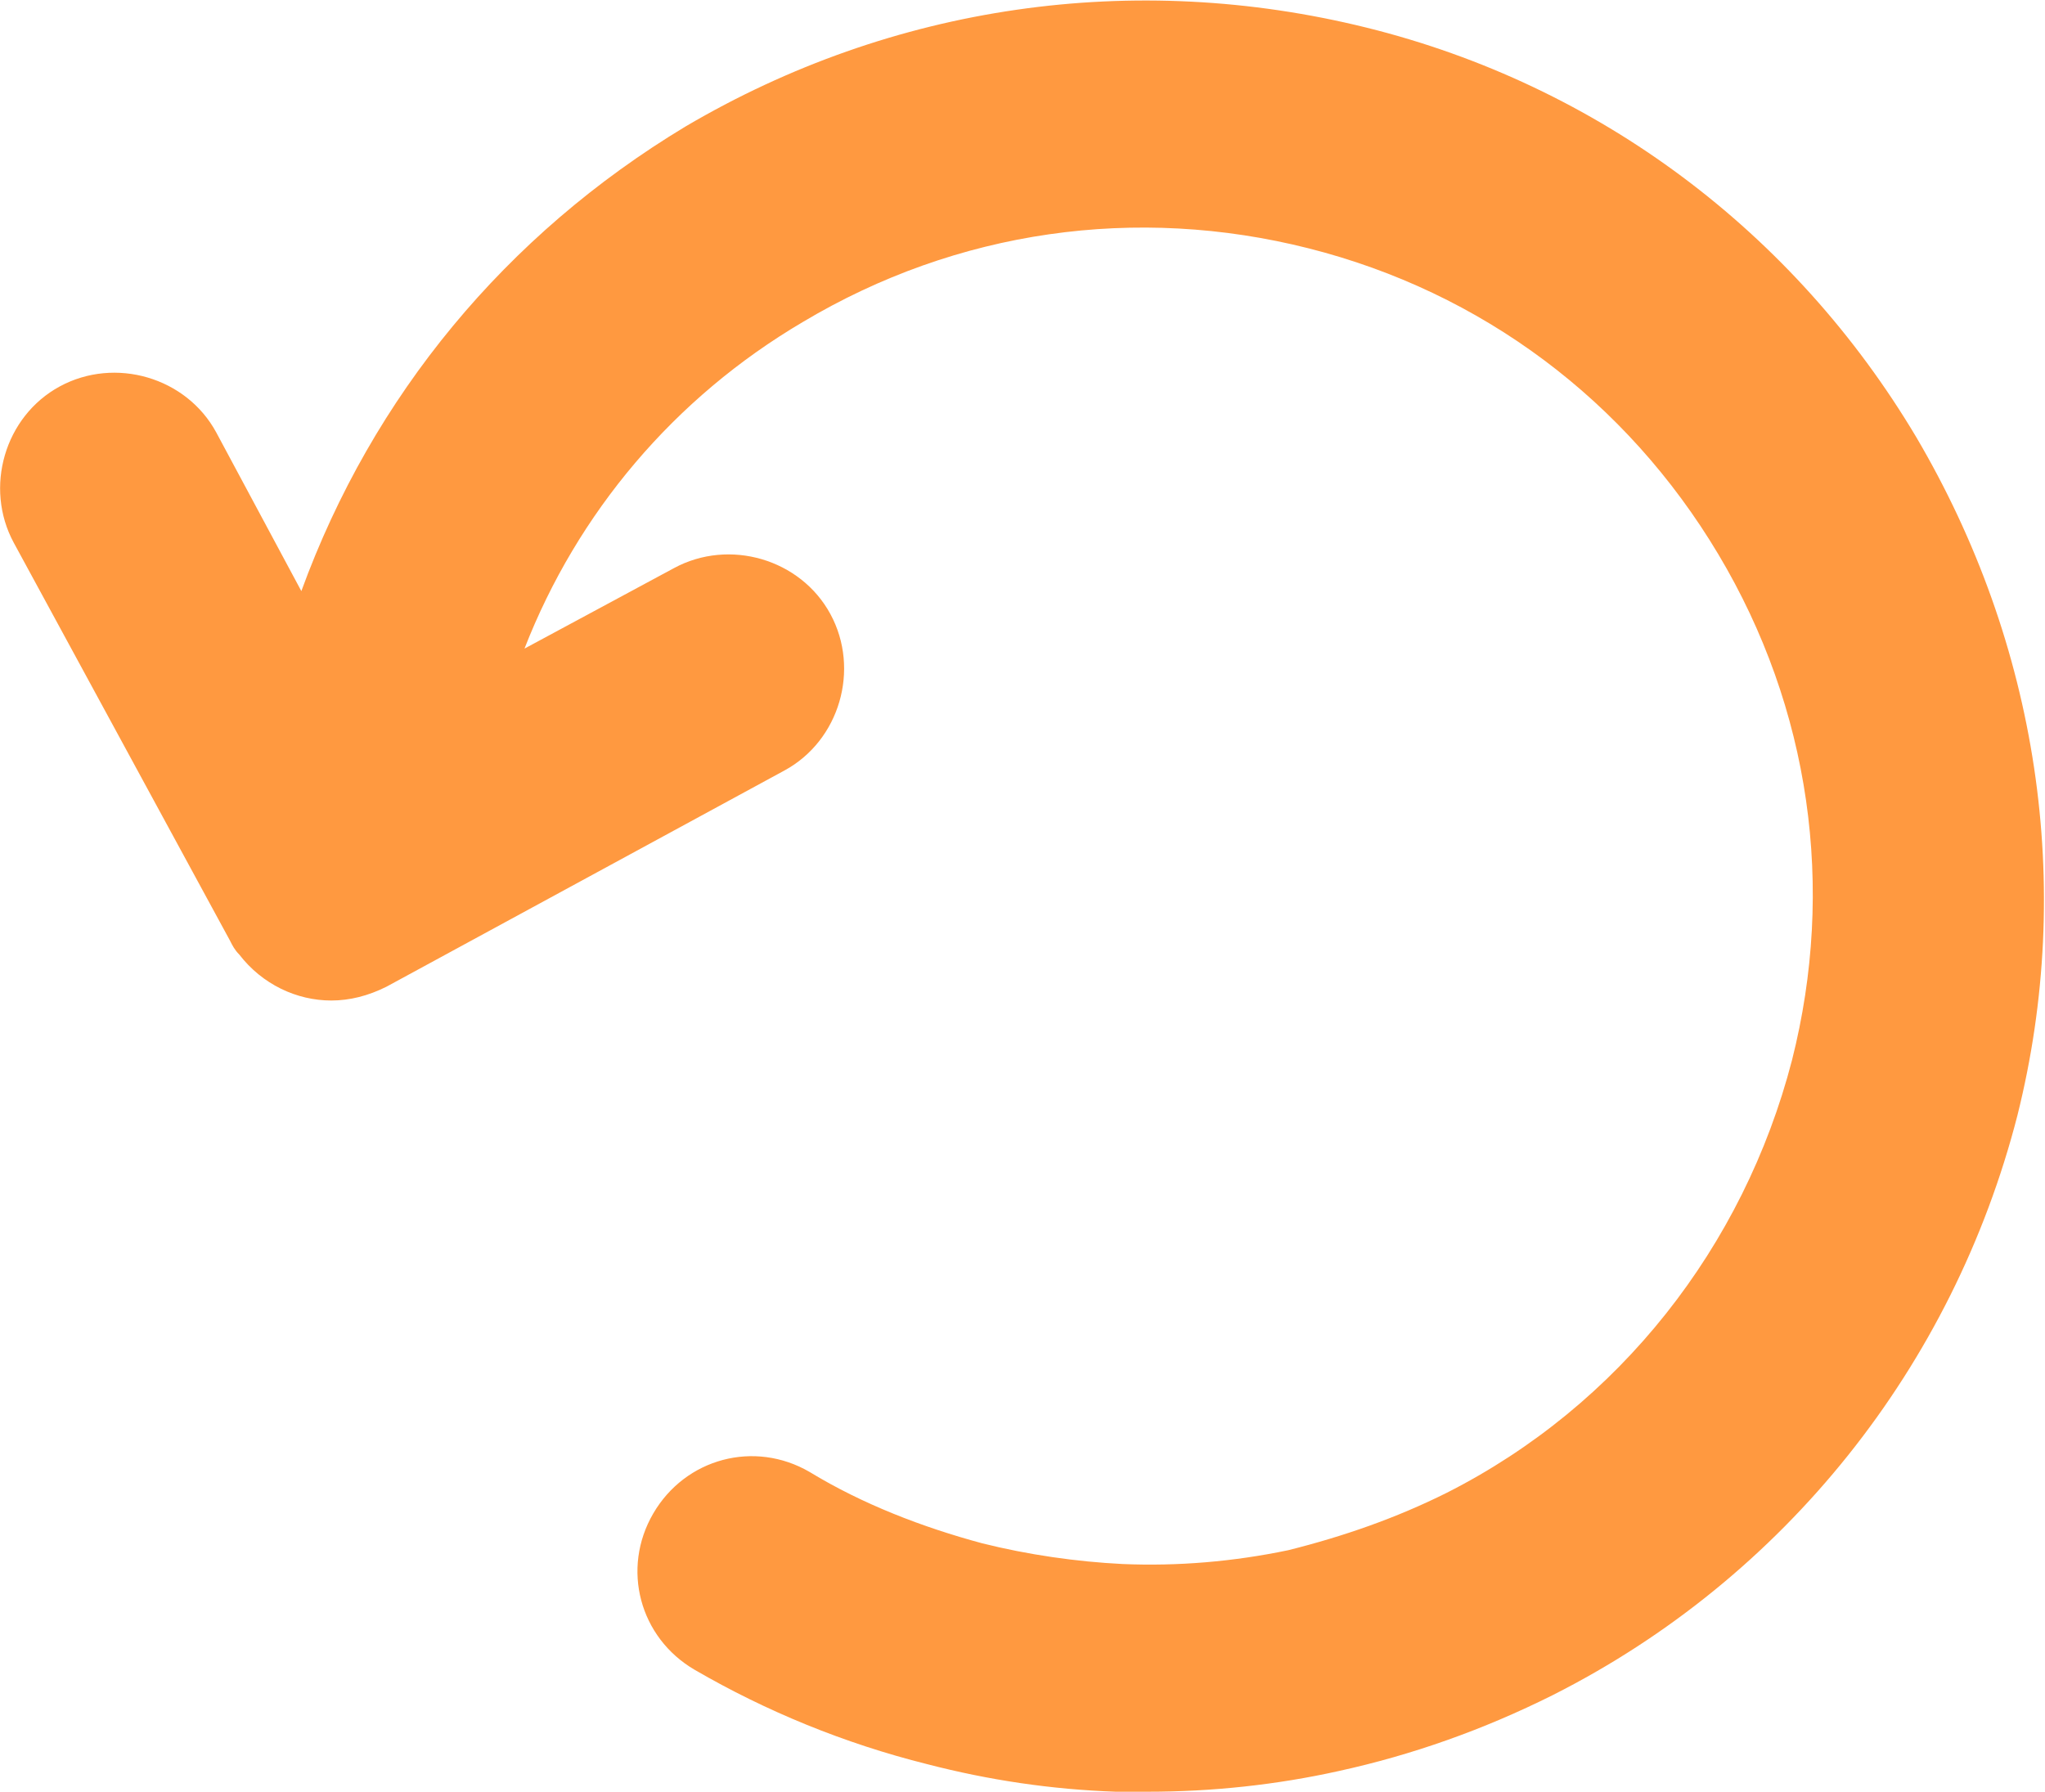 <svg width="88.9" height="77.9" version="1.1" viewBox="0 0 88.9 77.9" xmlns="http://www.w3.org/2000/svg">
 <path d="m83.3 19c-5.3-8.9-13.8-15.3-23.9-17.8s-20.6-1-29.6 4.3c-7.8 4.7-13.6 11.7-16.7 20.2l-3.7-6.9c-1.3-2.4-4.4-3.3-6.8-2s-3.3 4.4-2 6.8l9.4 17.3c0.1 0.2 0.2 0.4 0.4 0.6 1 1.3 2.5 2 4 2 0.8 0 1.6-0.2 2.4-0.6l17.3-9.4c2.4-1.3 3.3-4.4 2-6.8s-4.4-3.3-6.8-2l-6.5 3.5c2.3-5.9 6.5-10.9 12.1-14.2 6.7-4 14.5-5.1 22-3.2s13.8 6.6 17.8 13.3 5.1 14.5 3.2 22c-2.1 8.1-7.5 15-15 18.8-2.2 1.1-4.5 1.9-6.9 2.5-2.4 0.5-4.8 0.7-7.2 0.6-2-0.1-4.1-0.4-6.1-0.9-2.6-0.7-5.2-1.7-7.5-3.1-2.4-1.4-5.4-0.6-6.8 1.8s-0.6 5.4 1.8 6.8c3.1 1.8 6.5 3.2 10.1 4.1 2.7 0.7 5.4 1.1 8.2 1.2h1.4c2.8 0 5.6-0.3 8.3-0.9 3.2-0.7 6.3-1.8 9.3-3.3 10.1-5.1 17.4-14.3 20.2-25.2 2.5-10 0.9-20.5-4.4-29.5z" fill="#ff9940"/>
</svg>
